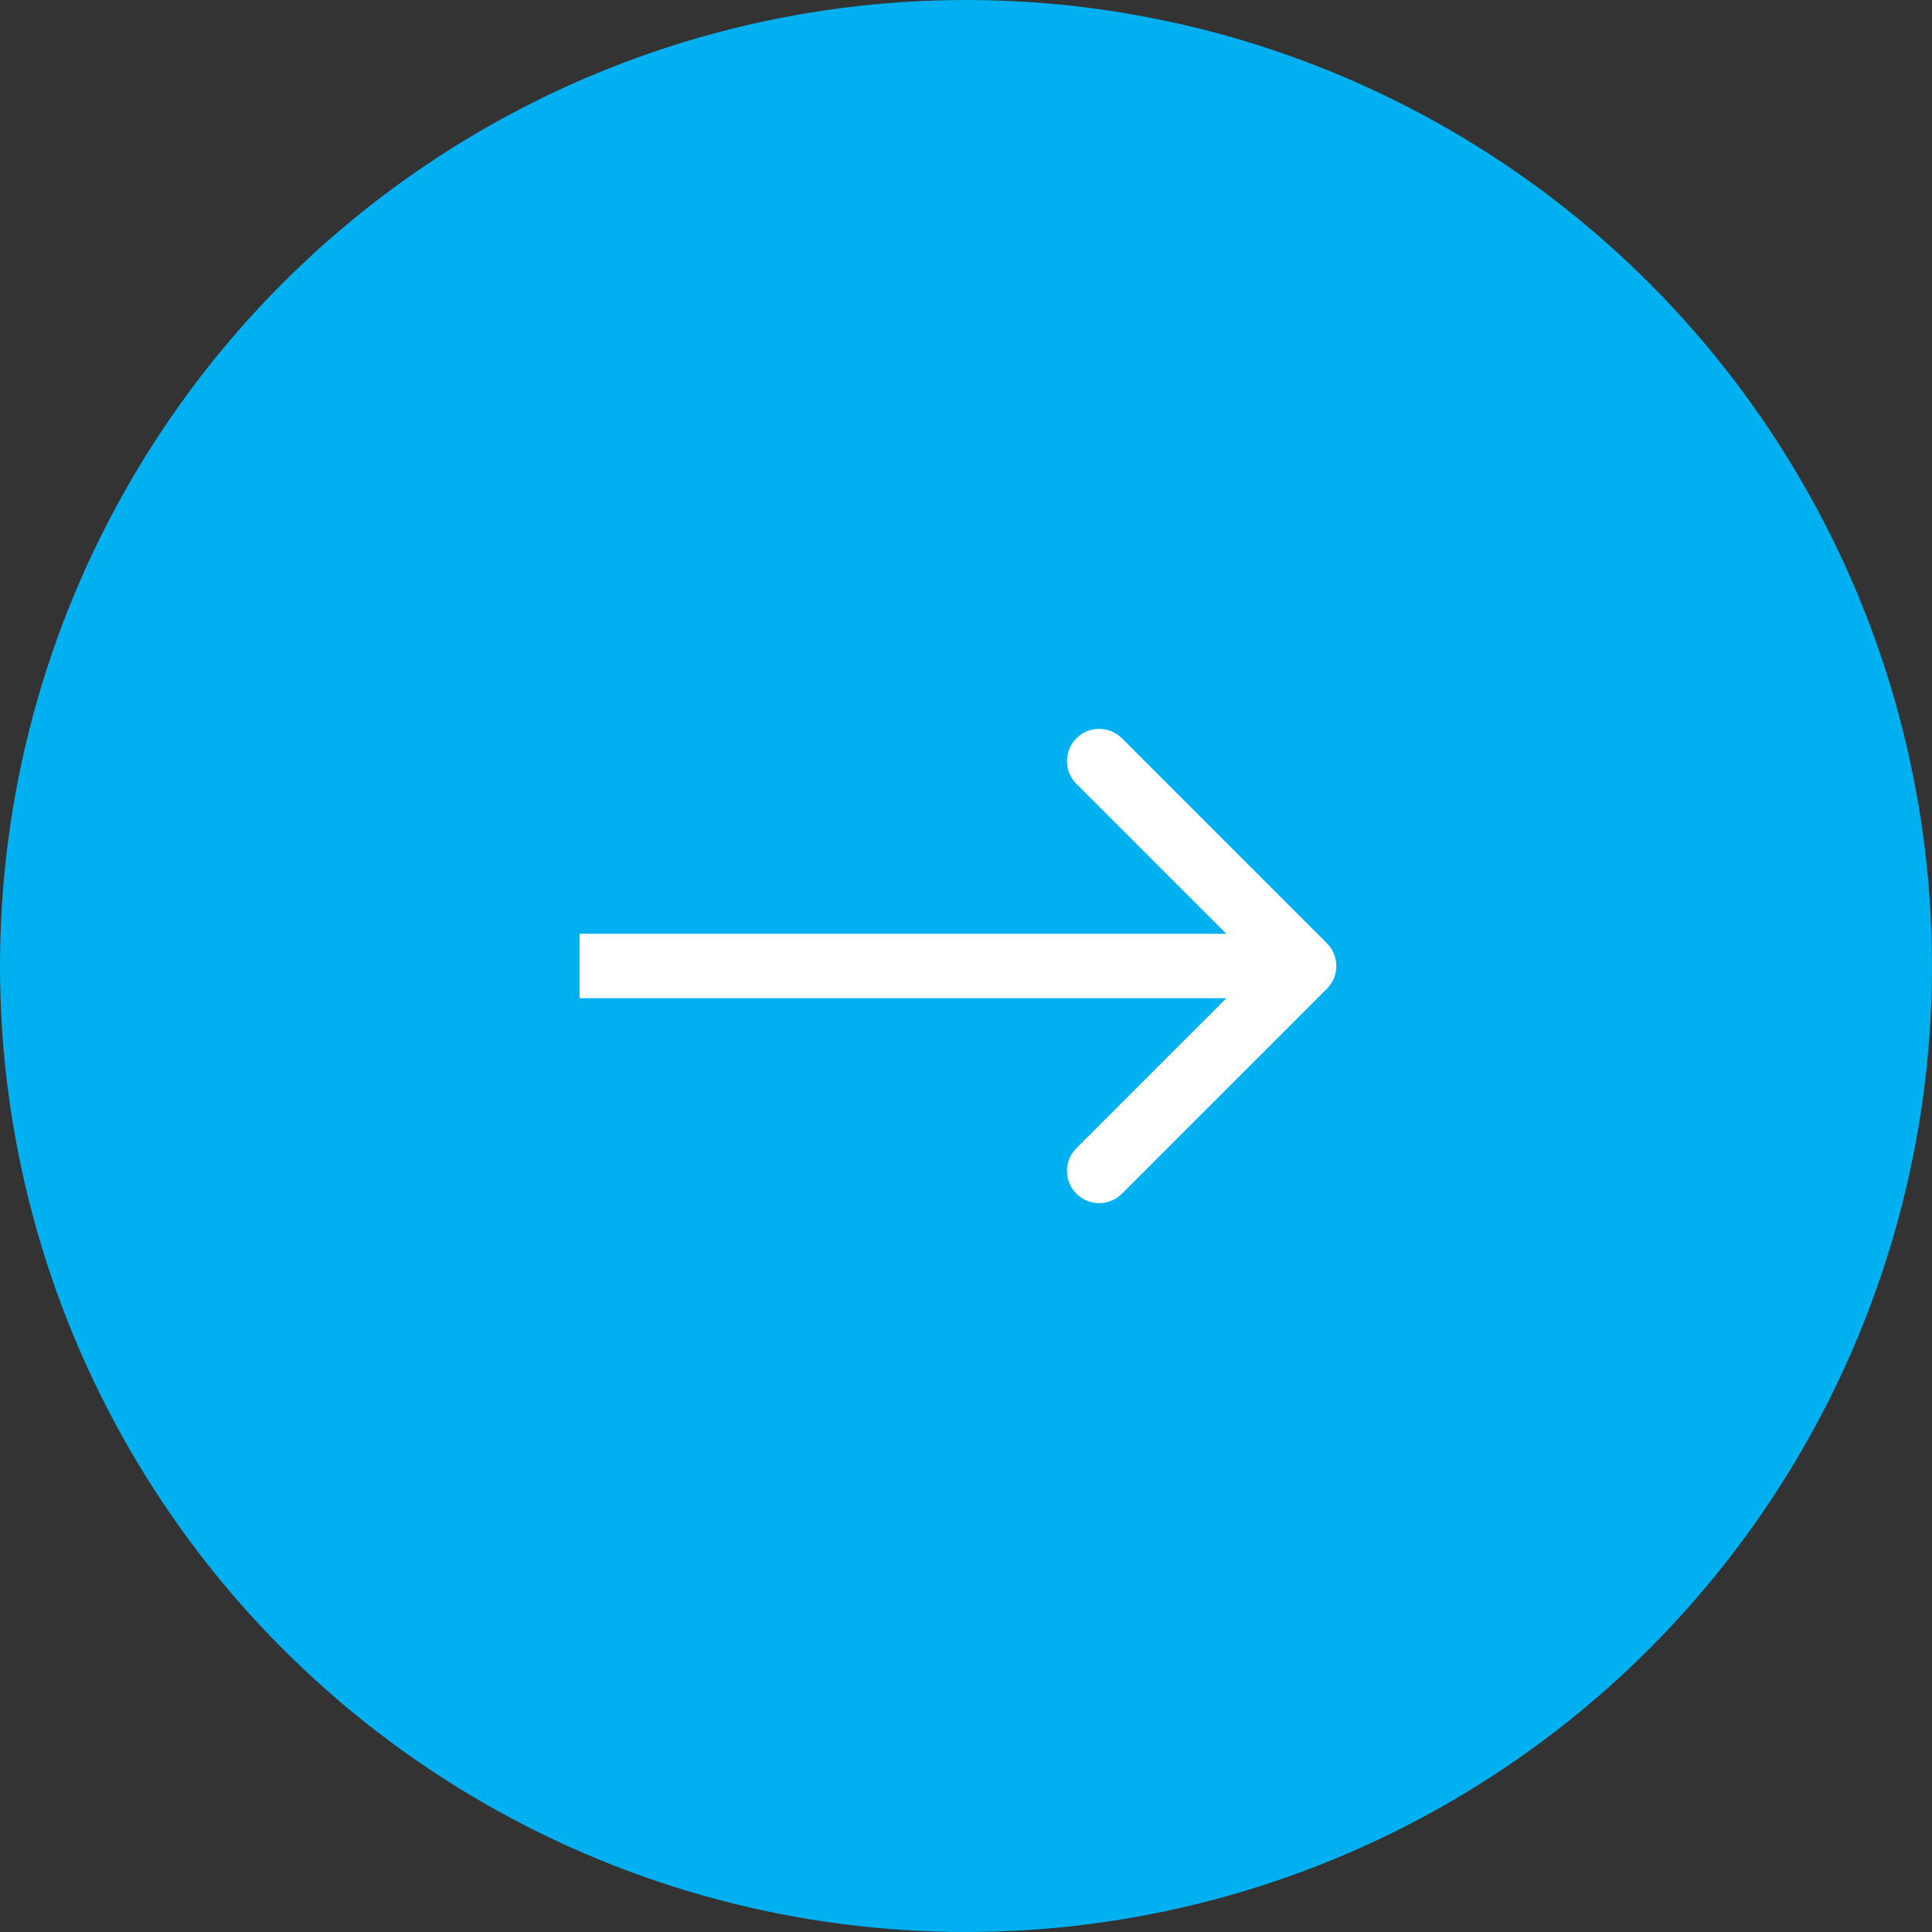 <svg width="60" height="60" viewBox="0 0 60 60" fill="none" xmlns="http://www.w3.org/2000/svg">
<rect x="0" y="0" width="60" height="60" fill="#333333" stroke="none"/>
<circle cx="30" cy="30" r="30" fill="#00B0F0"/>
<path d="M41.207 30.707C41.598 30.317 41.598 29.683 41.207 29.293L34.843 22.929C34.453 22.538 33.819 22.538 33.429 22.929C33.038 23.32 33.038 23.953 33.429 24.343L39.086 30L33.429 35.657C33.038 36.047 33.038 36.681 33.429 37.071C33.819 37.462 34.453 37.462 34.843 37.071L41.207 30.707ZM18 31H40.5V29H18V31Z" fill="white"/>
</svg>
